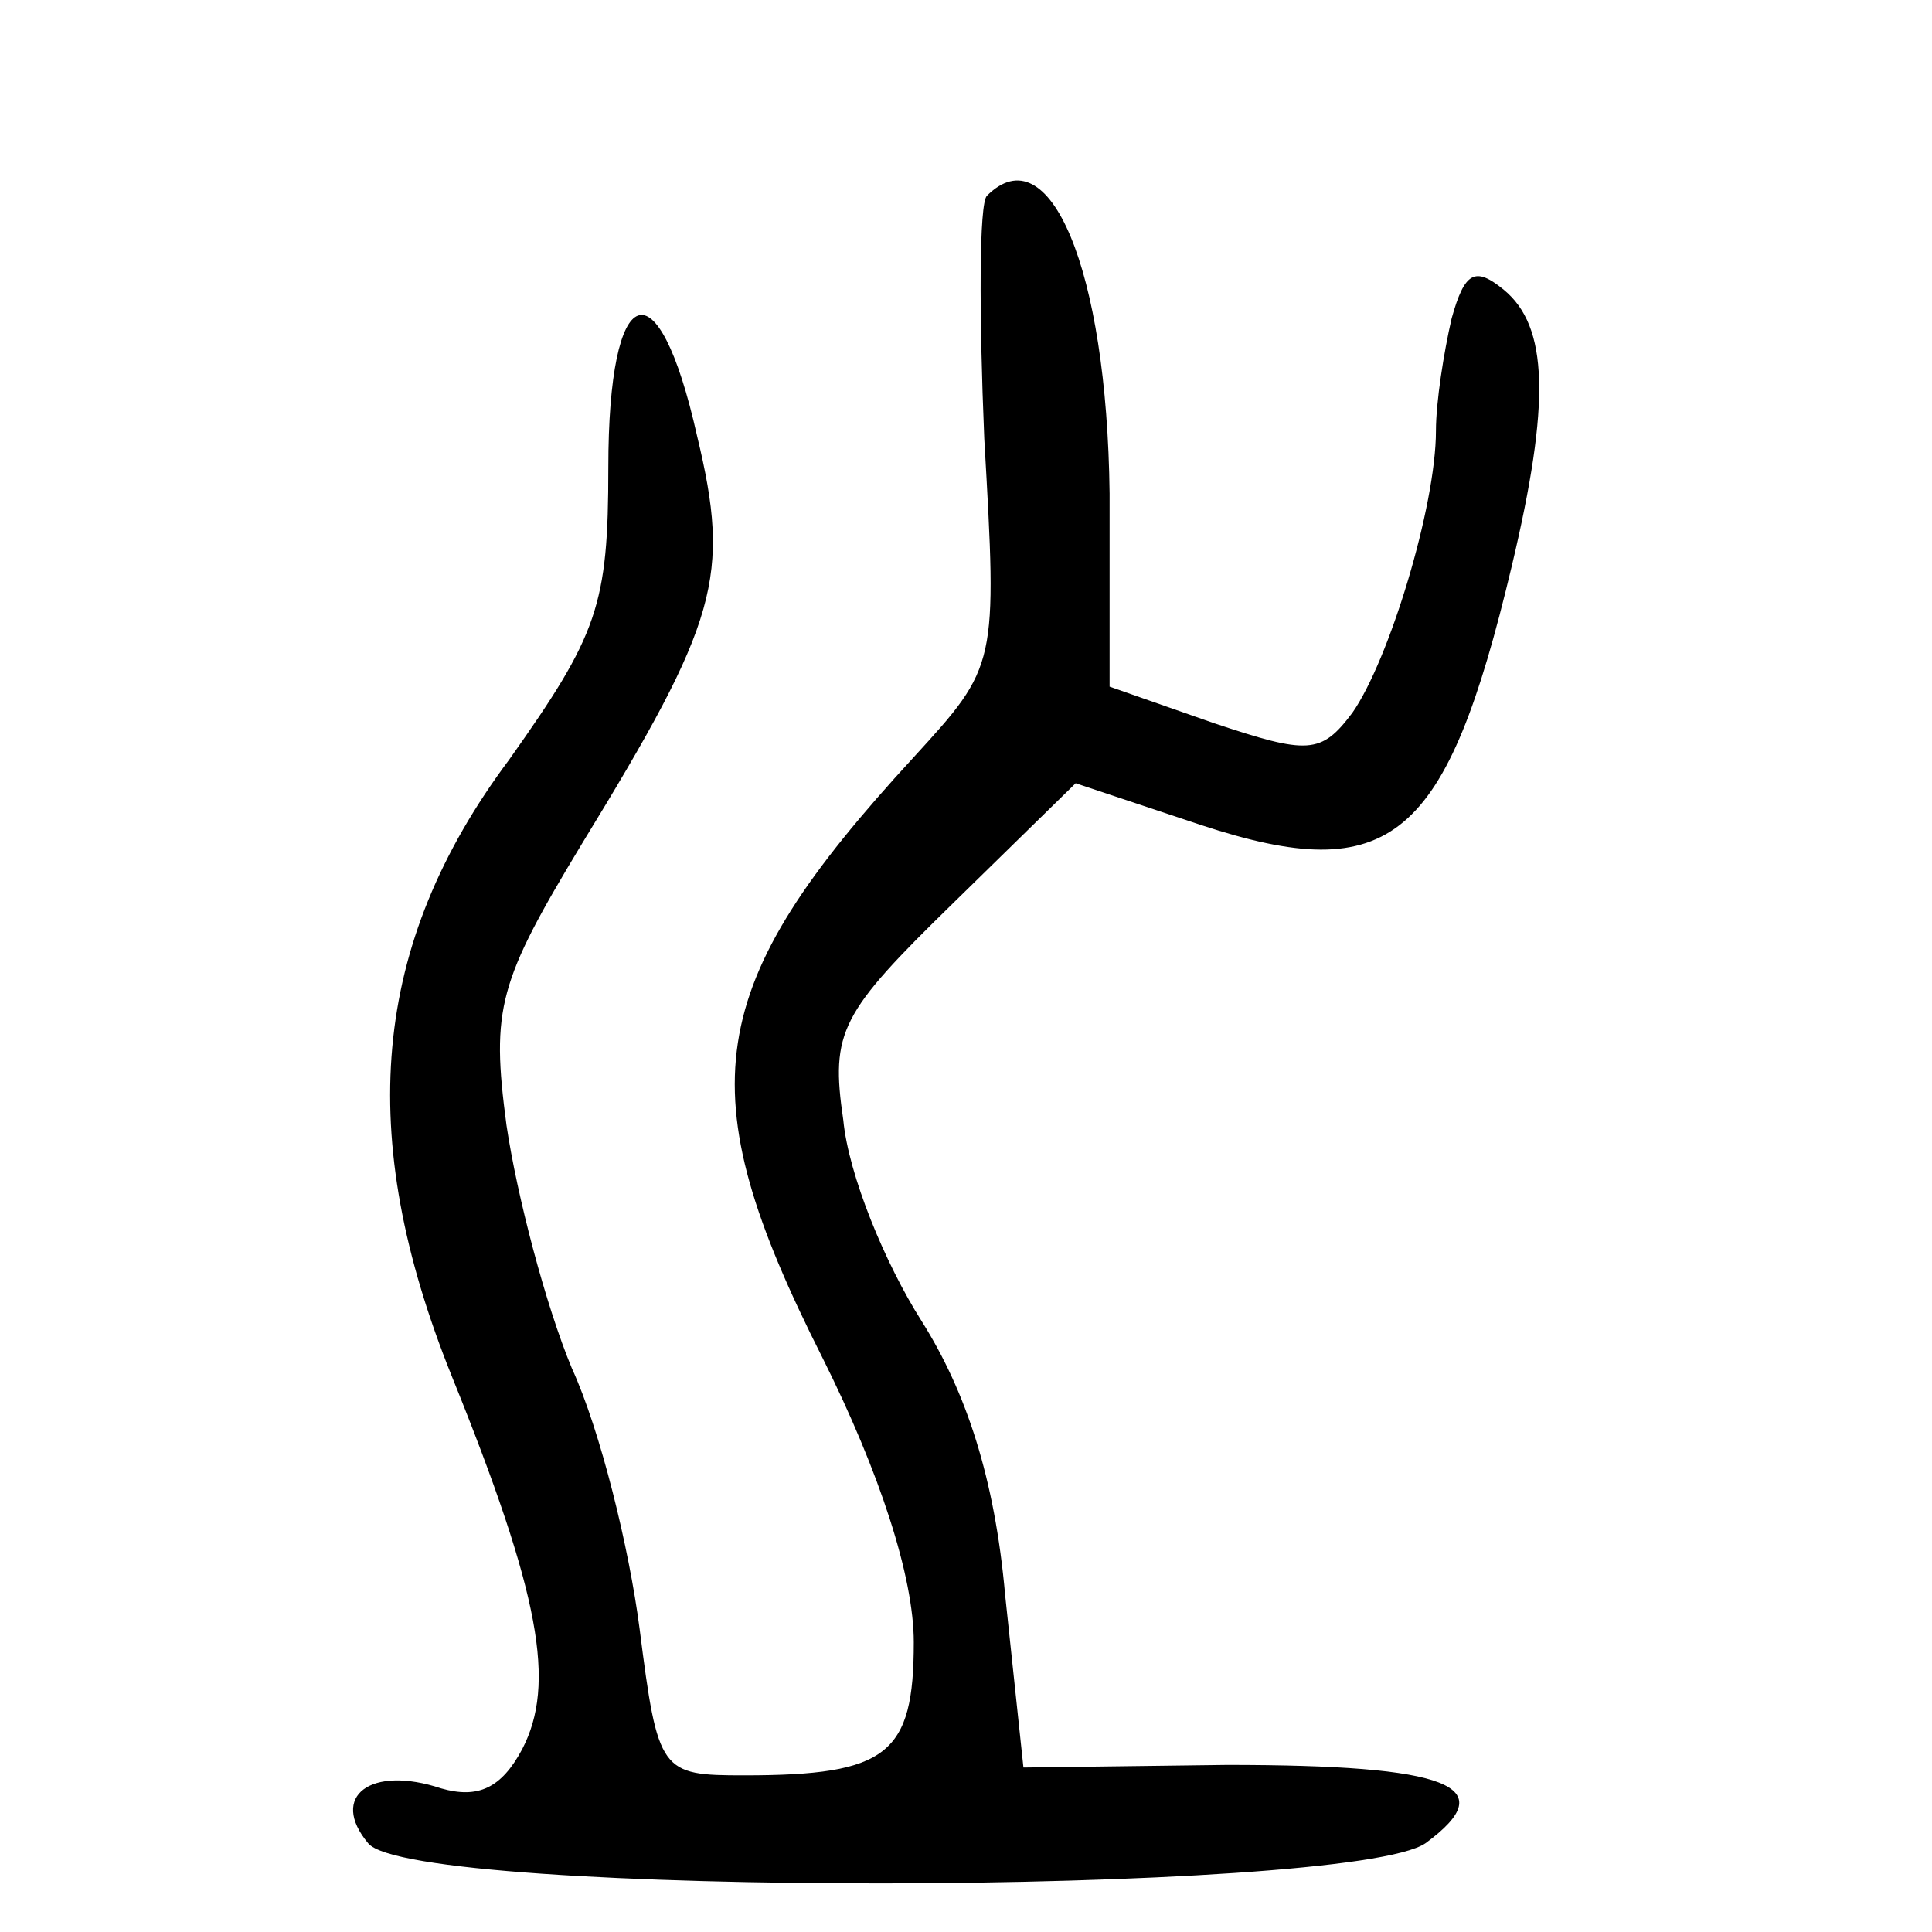 <?xml version="1.0" standalone="no"?>
<!DOCTYPE svg PUBLIC "-//W3C//DTD SVG 20010904//EN"
 "http://www.w3.org/TR/2001/REC-SVG-20010904/DTD/svg10.dtd">
<svg version="1.0" xmlns="http://www.w3.org/2000/svg"
 width="74pt" height="74pt" viewBox="0 0 74 74"
 preserveAspectRatio="xMidYMid meet">
<g transform="translate(0,74) scale(0.1,-0.1)"
fill="#000000" stroke="none">
<path d="M378 665 c-3 -3 -3 -45 -1 -93 5 -87 5 -87 -27 -122 -81 -88 -87
-127 -35 -230 22 -44 35 -84 35 -109 0 -43 -10 -51 -65 -51 -32 0 -33 1 -40
56 -4 31 -15 76 -26 100 -10 24 -21 66 -25 93 -6 45 -3 55 29 108 52 85 57
102 44 156 -15 67 -34 60 -34 -12 0 -53 -4 -64 -38 -112 -53 -71 -59 -144 -22
-236 34 -84 40 -118 27 -143 -8 -15 -17 -19 -31 -15 -27 9 -43 -3 -28 -21 17
-21 376 -20 405 0 30 22 9 30 -76 30 l-78 -1 -7 66 c-4 45 -15 78 -32 105 -14
22 -28 56 -30 77 -5 34 -1 41 42 83 l47 46 48 -16 c73 -24 94 -6 119 99 15 63
14 92 -3 106 -11 9 -15 7 -20 -11 -3 -13 -6 -32 -6 -43 0 -29 -18 -88 -32
-108 -12 -16 -17 -16 -53 -4 l-40 14 0 74 c-1 86 -23 138 -47 114z"/>
</g>
</svg>
